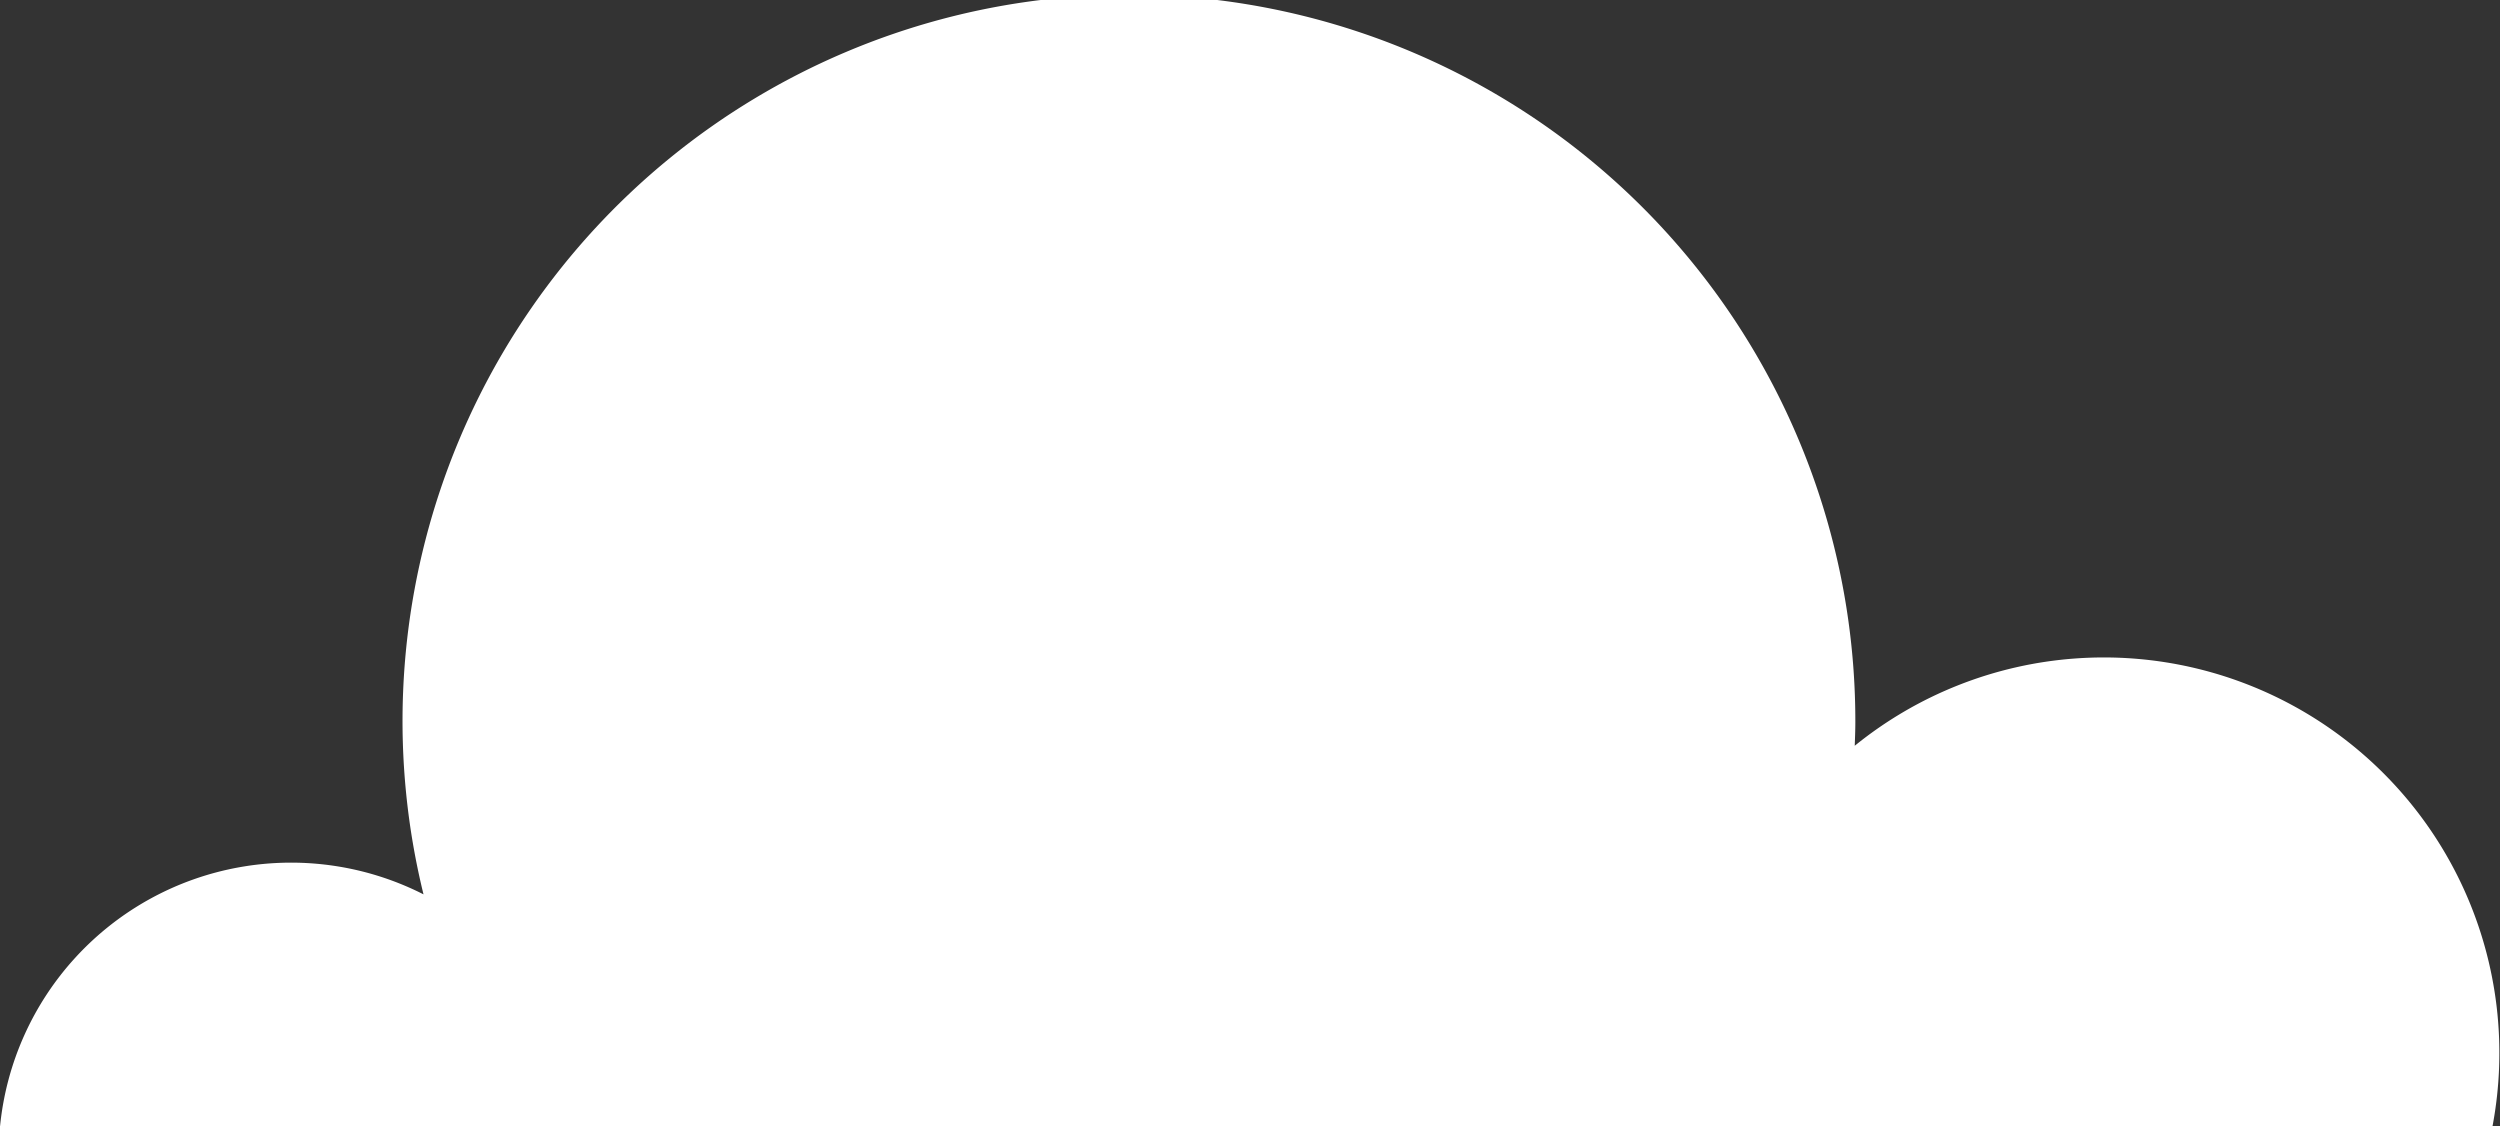 <svg xmlns="http://www.w3.org/2000/svg" width="92.211" height="41.55" viewBox="0 0 92.211 41.55">
  <rect x="0" y="0" width="92.211" height="41.55" fill="#333333" stroke="none"/>
  <path id="Tracé_300" data-name="Tracé 300" d="M706.765,103.138a14.588,14.588,0,0,0-23.522-14.043c.01-.294.022-.583.022-.879a26.793,26.793,0,1,0-52.812,6.36,10.786,10.786,0,0,0-15.62,8.562Z" transform="translate(-614.832 -61.588)" fill="#fff"/>
</svg>
